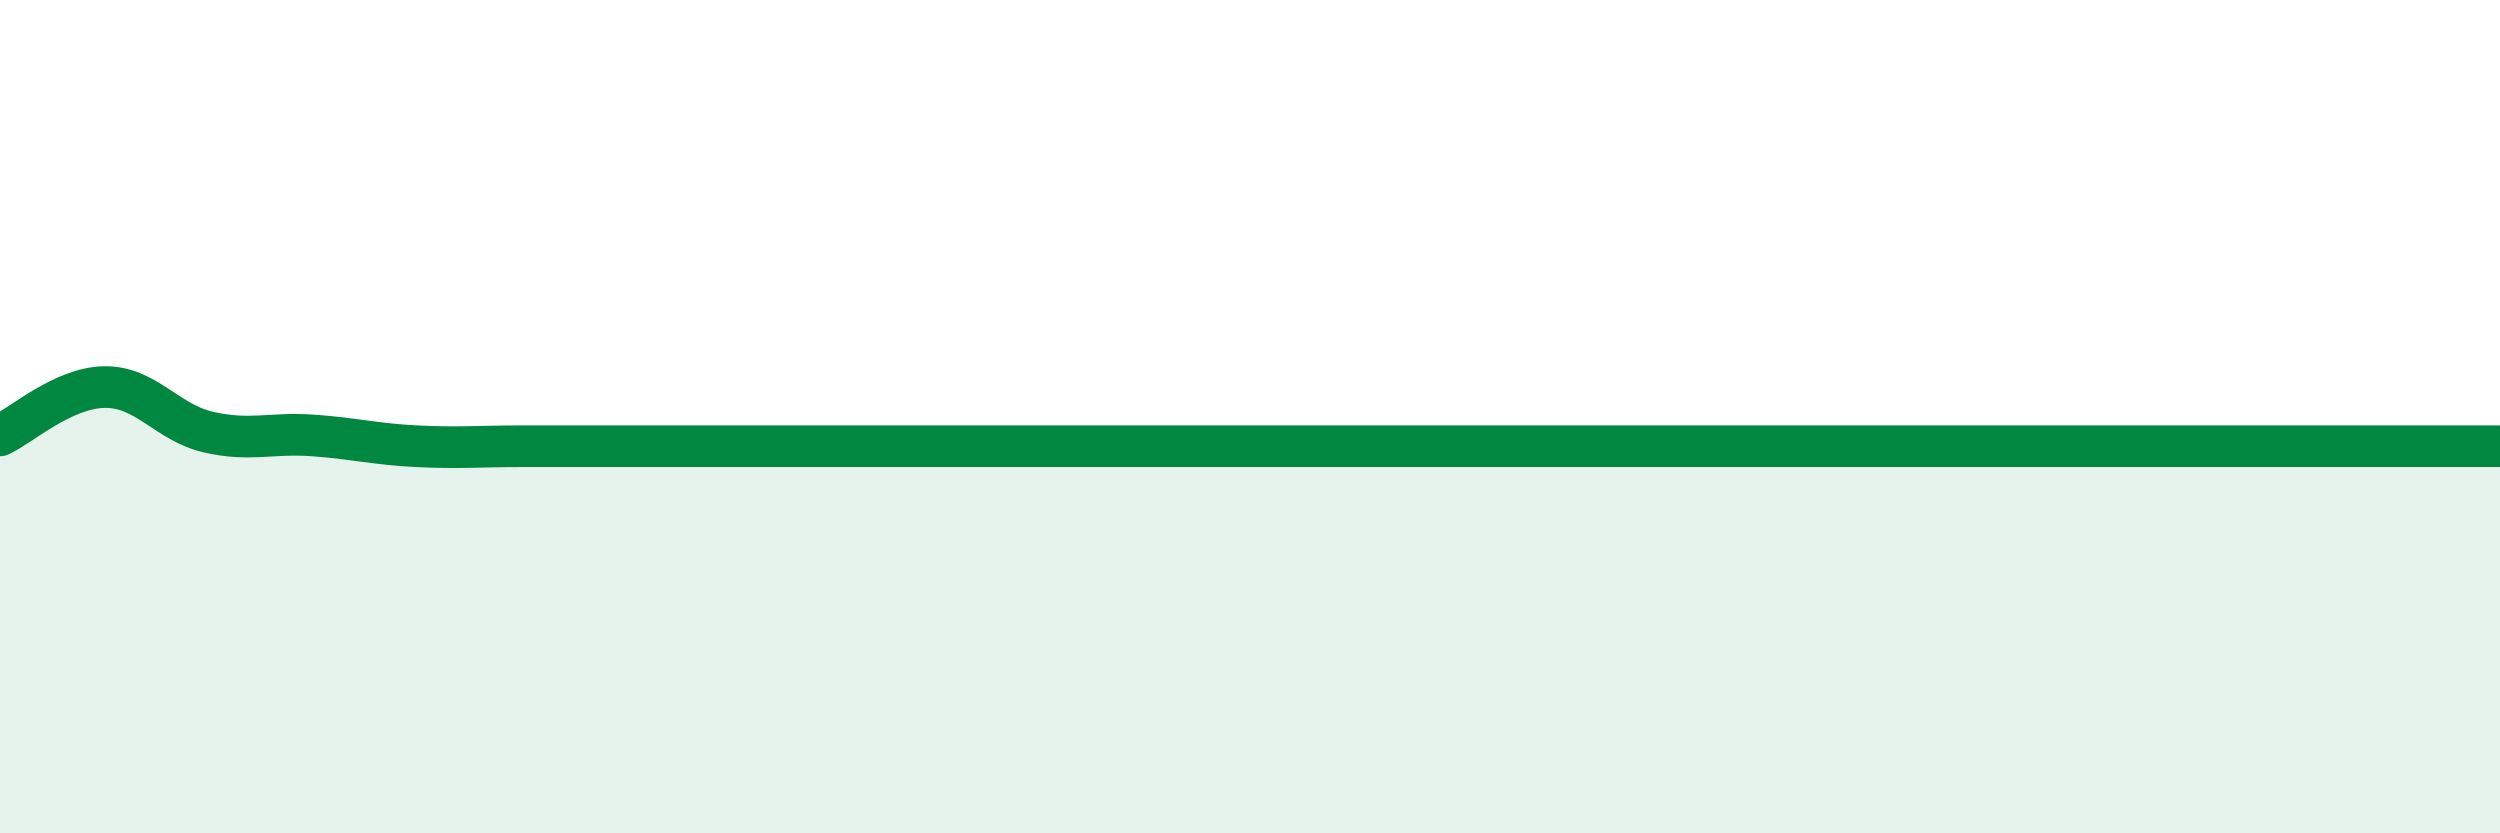 
    <svg width="60" height="20" viewBox="0 0 60 20" xmlns="http://www.w3.org/2000/svg">
      <path
        d="M 0,10.45 C 0.5,10.22 1.5,9.31 2.5,9.29 C 3.5,9.27 4,10.14 5,10.37 C 6,10.6 6.5,10.38 7.5,10.45 C 8.5,10.52 9,10.66 10,10.71 C 11,10.76 11.5,10.71 12.5,10.71 C 13.5,10.71 14,10.71 15,10.71 C 16,10.71 16.5,10.71 17.5,10.71 C 18.5,10.71 19,10.71 20,10.71 C 21,10.71 21.5,10.71 22.5,10.71 C 23.5,10.71 24,10.71 25,10.71 C 26,10.71 26.5,10.71 27.5,10.71 C 28.5,10.71 29,10.71 30,10.71 C 31,10.71 31.5,10.71 32.5,10.71 C 33.5,10.71 34,10.71 35,10.71 C 36,10.71 36.5,10.71 37.5,10.71 C 38.5,10.71 39,10.71 40,10.71 C 41,10.71 41.5,10.71 42.5,10.71 C 43.5,10.71 44,10.71 45,10.71 C 46,10.71 46.5,10.71 47.5,10.71 C 48.5,10.71 49,10.71 50,10.71 C 51,10.71 51.5,10.71 52.5,10.71 C 53.5,10.71 54,10.71 55,10.71 C 56,10.71 56.5,10.71 57.5,10.71 C 58.5,10.71 59.5,10.71 60,10.71L60 20L0 20Z"
        fill="#008740"
        opacity="0.1"
        stroke-linecap="round"
        stroke-linejoin="round"
      />
      <path
        d="M 0,10.45 C 0.5,10.22 1.5,9.31 2.5,9.29 C 3.5,9.27 4,10.14 5,10.37 C 6,10.6 6.5,10.38 7.5,10.45 C 8.5,10.52 9,10.66 10,10.71 C 11,10.76 11.5,10.71 12.5,10.71 C 13.5,10.71 14,10.71 15,10.71 C 16,10.71 16.5,10.71 17.5,10.71 C 18.5,10.71 19,10.71 20,10.71 C 21,10.71 21.5,10.71 22.5,10.71 C 23.5,10.71 24,10.71 25,10.71 C 26,10.71 26.5,10.71 27.5,10.71 C 28.5,10.71 29,10.71 30,10.71 C 31,10.71 31.5,10.71 32.5,10.71 C 33.5,10.71 34,10.71 35,10.71 C 36,10.71 36.5,10.71 37.5,10.71 C 38.5,10.71 39,10.71 40,10.71 C 41,10.71 41.5,10.71 42.5,10.71 C 43.5,10.71 44,10.71 45,10.71 C 46,10.71 46.5,10.71 47.5,10.71 C 48.5,10.71 49,10.71 50,10.71 C 51,10.71 51.5,10.71 52.5,10.71 C 53.5,10.71 54,10.71 55,10.71 C 56,10.71 56.5,10.71 57.5,10.71 C 58.5,10.71 59.5,10.71 60,10.71"
        stroke="#008740"
        stroke-width="1"
        fill="none"
        stroke-linecap="round"
        stroke-linejoin="round"
      />
    </svg>
  
